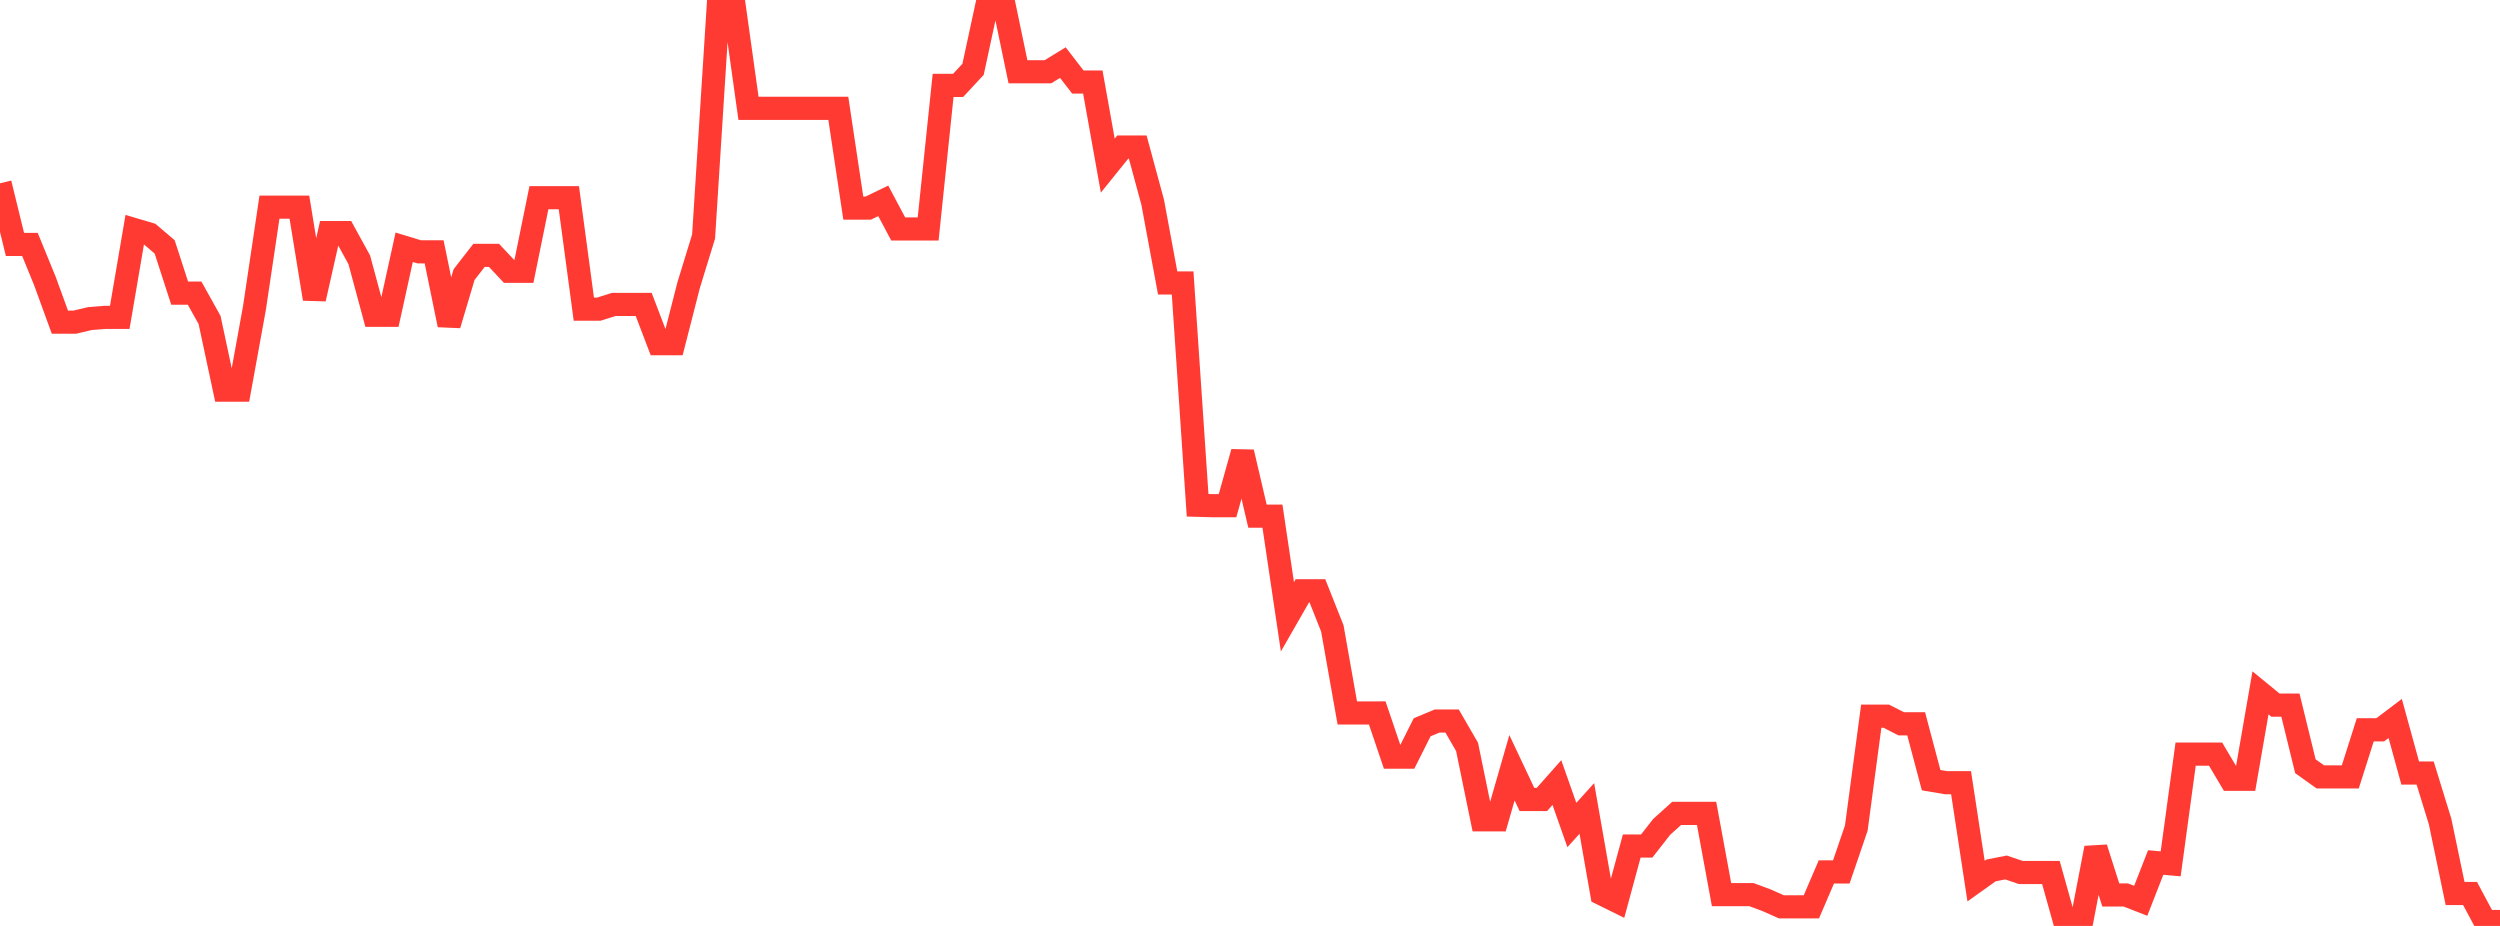 <?xml version="1.0" standalone="no"?>
<!DOCTYPE svg PUBLIC "-//W3C//DTD SVG 1.1//EN" "http://www.w3.org/Graphics/SVG/1.1/DTD/svg11.dtd">

<svg width="135" height="50" viewBox="0 0 135 50" preserveAspectRatio="none" 
  xmlns="http://www.w3.org/2000/svg"
  xmlns:xlink="http://www.w3.org/1999/xlink">


<polyline points="0.0, 9.898 0.808, 13.2 1.617, 13.2 2.425, 15.175 3.234, 17.396 4.042, 17.396 4.85, 17.204 5.659, 17.138 6.467, 17.138 7.275, 12.405 8.084, 12.644 8.892, 13.333 9.701, 15.829 10.509, 15.829 11.317, 17.279 12.126, 21.067 12.934, 21.067 13.743, 16.617 14.551, 11.188 15.359, 11.188 16.168, 11.188 16.976, 16.139 17.784, 12.558 18.593, 12.558 19.401, 14.03 20.21, 17.027 21.018, 17.027 21.826, 13.352 22.635, 13.598 23.443, 13.598 24.251, 17.545 25.06, 14.827 25.868, 13.79 26.677, 13.79 27.485, 14.651 28.293, 14.651 29.102, 10.676 29.91, 10.676 30.719, 10.676 31.527, 16.694 32.335, 16.694 33.144, 16.44 33.952, 16.44 34.76, 16.44 35.569, 18.561 36.377, 18.561 37.186, 15.401 37.994, 12.77 38.802, 0.079 39.611, 0.079 40.419, 5.85 41.228, 5.85 42.036, 5.85 42.844, 5.85 43.653, 5.85 44.461, 5.85 45.269, 5.85 46.078, 11.237 46.886, 11.237 47.695, 10.846 48.503, 12.363 49.311, 12.363 50.12, 12.363 50.928, 4.612 51.737, 4.612 52.545, 3.743 53.353, 0.0 54.162, 1.3981611322631833e-13 54.97, 3.875 55.778, 3.875 56.587, 3.875 57.395, 3.38 58.204, 4.429 59.012, 4.429 59.82, 8.943 60.629, 7.94 61.437, 7.94 62.246, 10.925 63.054, 15.281 63.862, 15.281 64.671, 27.285 65.479, 27.307 66.287, 27.307 67.096, 24.416 67.904, 27.874 68.713, 27.874 69.521, 33.308 70.329, 31.9 71.138, 31.9 71.946, 33.935 72.754, 38.5 73.563, 38.5 74.371, 38.499 75.18, 40.885 75.988, 40.885 76.796, 39.273 77.605, 38.935 78.413, 38.935 79.222, 40.335 80.03, 44.27 80.838, 44.27 81.647, 41.459 82.455, 43.171 83.263, 43.171 84.072, 42.259 84.88, 44.551 85.689, 43.657 86.497, 48.268 87.305, 48.667 88.114, 45.686 88.922, 45.686 89.731, 44.651 90.539, 43.924 91.347, 43.924 92.156, 43.924 92.964, 48.311 93.772, 48.311 94.581, 48.311 95.389, 48.611 96.198, 48.97 97.006, 48.97 97.814, 48.97 98.623, 47.084 99.431, 47.084 100.24, 44.717 101.048, 38.672 101.856, 38.672 102.665, 39.085 103.473, 39.085 104.281, 42.129 105.09, 42.266 105.898, 42.266 106.707, 47.578 107.515, 47.003 108.323, 46.844 109.132, 47.116 109.94, 47.116 110.749, 47.116 111.557, 50 112.365, 50.0 113.174, 45.792 113.982, 48.327 114.79, 48.327 115.599, 48.643 116.407, 46.576 117.216, 46.647 118.024, 40.723 118.832, 40.723 119.641, 40.723 120.449, 42.083 121.257, 42.083 122.066, 37.415 122.874, 38.077 123.683, 38.077 124.491, 41.377 125.299, 41.953 126.108, 41.953 126.916, 41.953 127.725, 39.409 128.533, 39.409 129.341, 38.797 130.15, 41.743 130.958, 41.743 131.766, 44.364 132.575, 48.249 133.383, 48.249 134.192, 49.761 135.0, 49.761" fill="none" stroke="#ff3a33" stroke-width="1.25"/>

</svg>